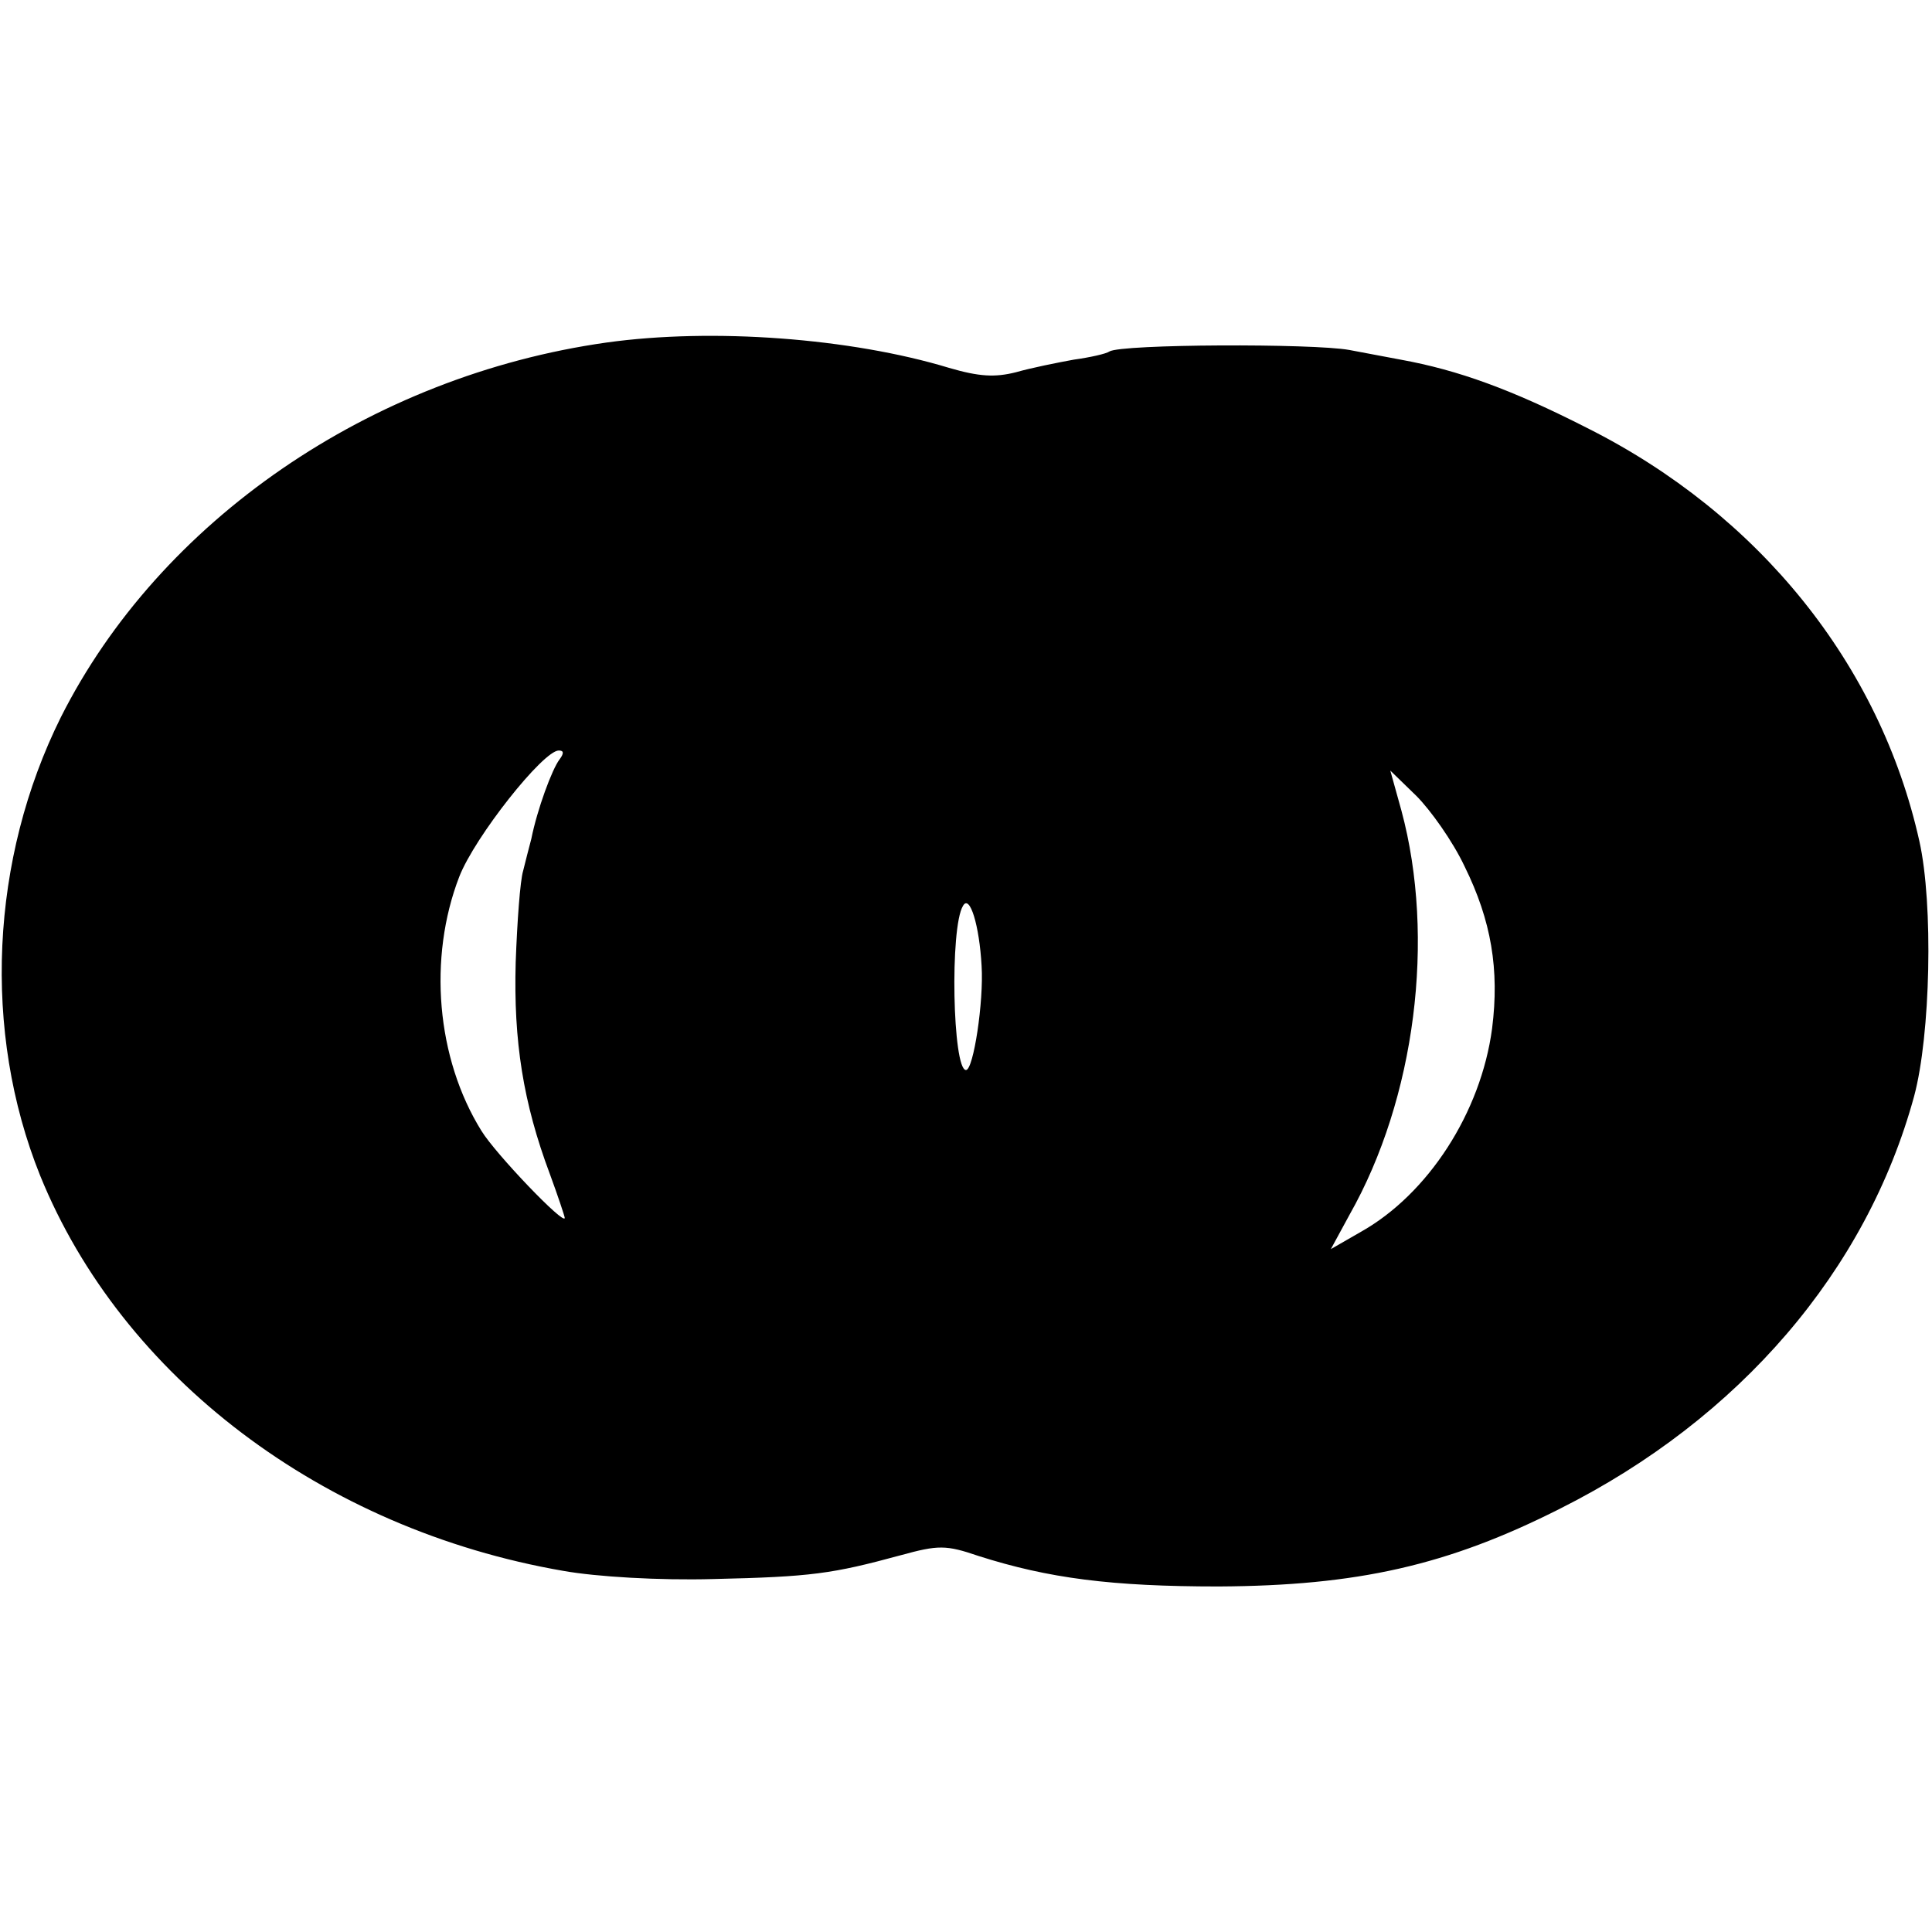 <?xml version="1.0" standalone="no"?>
<!DOCTYPE svg PUBLIC "-//W3C//DTD SVG 20010904//EN"
 "http://www.w3.org/TR/2001/REC-SVG-20010904/DTD/svg10.dtd">
<svg version="1.0" xmlns="http://www.w3.org/2000/svg"
 width="260pt" height="260pt" viewBox="0 0 260 260"
 preserveAspectRatio="xMidYMid meet">
<g transform="translate(0,260) scale(0.1,-0.1)"
fill="#000000" stroke="none">
<path d="M816 2139 c-318 -45 -601 -240 -734 -504 -95 -191 -106 -423 -28
-617 110 -271 380 -476 704 -532 45 -8 129 -13 202 -11 132 3 160 7 252 32 51
14 61 14 105 -1 94 -30 179 -41 323 -41 186 1 308 28 460 105 241 121 412 320
476 555 22 82 26 258 7 343 -53 238 -216 440 -447 556 -102 52 -174 78 -251
92 -11 2 -42 8 -69 13 -49 9 -307 8 -323 -2 -4 -3 -26 -8 -48 -11 -22 -4 -57
-11 -78 -17 -28 -7 -49 -6 -90 6 -132 40 -318 54 -461 34z m-63 -561 c-10 -13
-30 -67 -38 -107 -3 -11 -8 -31 -11 -43 -4 -13 -8 -68 -10 -123 -3 -106 10
-189 46 -285 11 -30 20 -57 20 -59 0 -11 -93 86 -112 117 -61 98 -72 233 -30
342 21 54 113 170 134 170 7 0 7 -4 1 -12z m1218 -144 c36 -73 47 -139 37
-218 -15 -113 -86 -223 -177 -274 l-40 -23 25 46 c89 157 116 373 70 544 l-15
54 35 -34 c19 -19 49 -61 65 -95z m-650 -134 c3 -48 -11 -140 -21 -140 -18 0
-22 192 -4 221 9 16 22 -26 25 -81z"/>
</g>
</svg>
